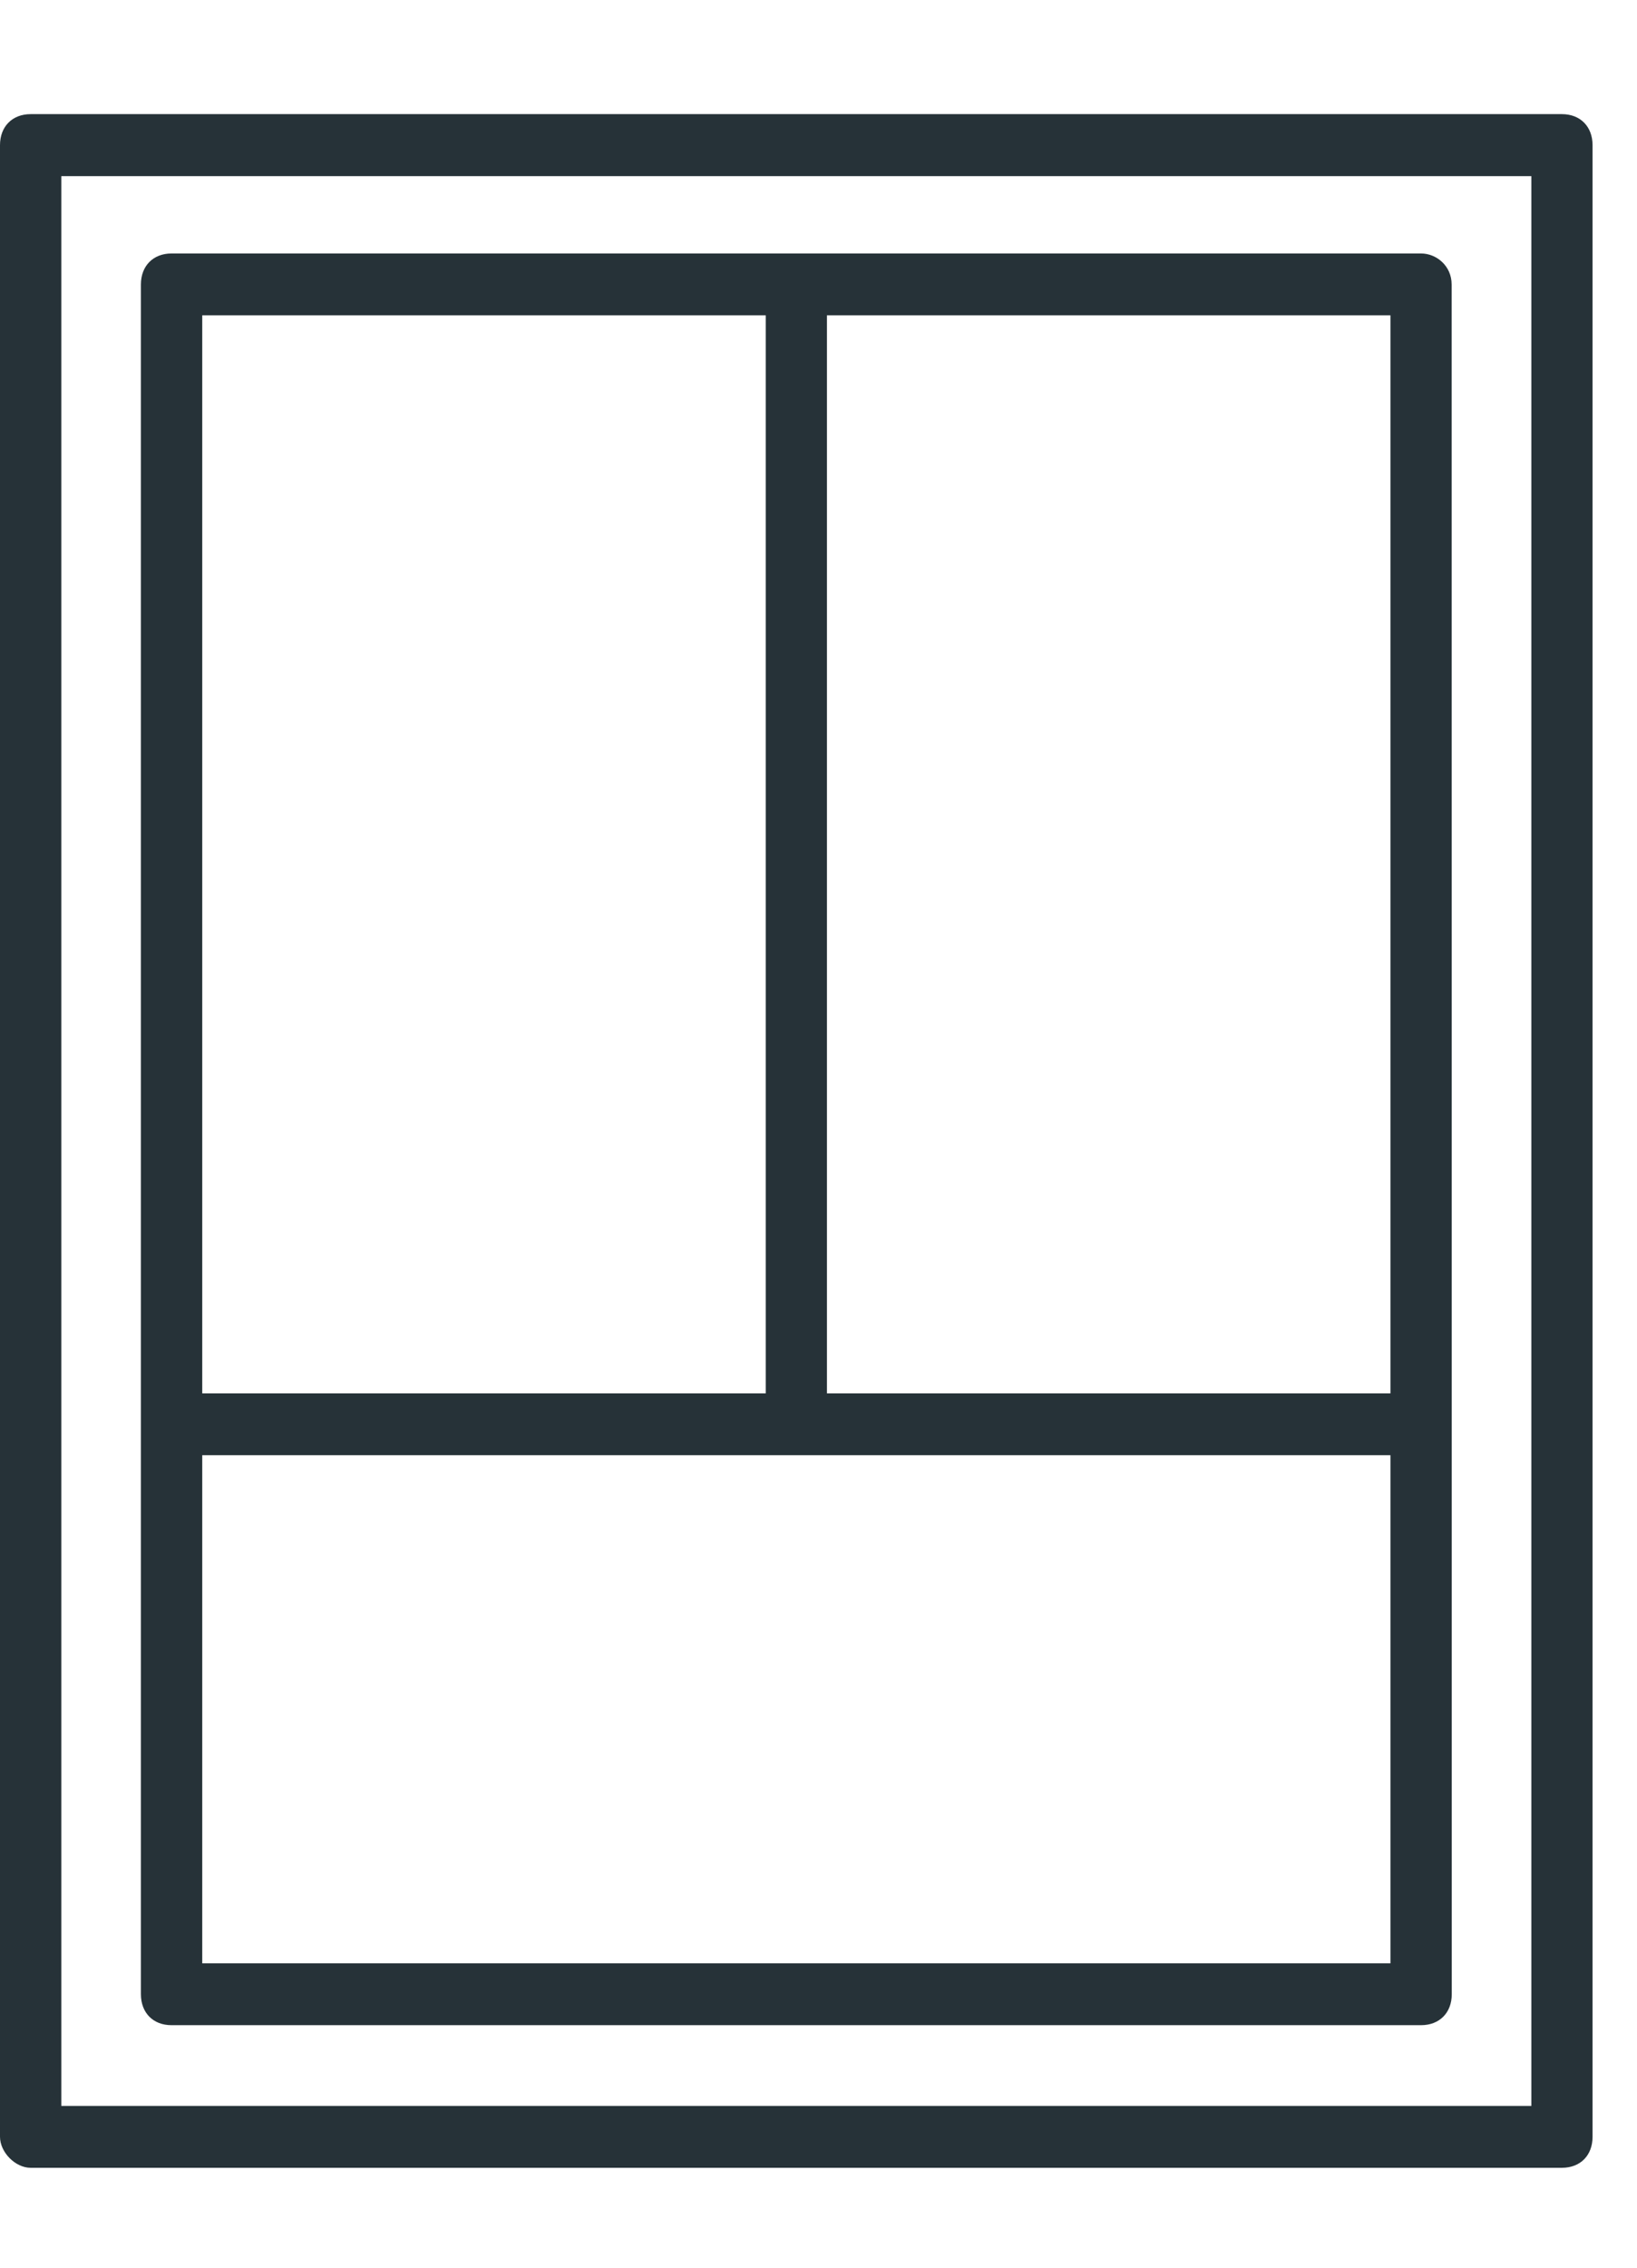 <svg width="13" height="18" viewBox="0 0 13 18" fill="none" xmlns="http://www.w3.org/2000/svg">
<path d="M0.243 17.207H12.404C12.55 17.207 12.647 17.109 12.647 16.961V1.152C12.647 1.005 12.55 0.906 12.404 0.906H0.243C0.097 0.906 0 1.005 0 1.152V16.961C0 17.084 0.122 17.207 0.243 17.207ZM0.487 1.398H12.161V16.716L0.487 16.716V1.398Z" fill="#263238"/>
<path d="M11.285 2.012H1.362C1.217 2.012 1.119 2.11 1.119 2.258V15.829C1.119 15.977 1.216 16.075 1.362 16.075H11.285C11.431 16.075 11.529 15.977 11.529 15.829L11.528 2.258C11.528 2.11 11.407 2.012 11.285 2.012H11.285ZM11.042 11.06H6.567V2.503H11.042V11.06ZM6.081 2.503V11.06H1.606V2.503H6.081ZM11.042 15.584H1.606V11.551H11.042V15.584Z" fill="#263238"/>
</svg>
